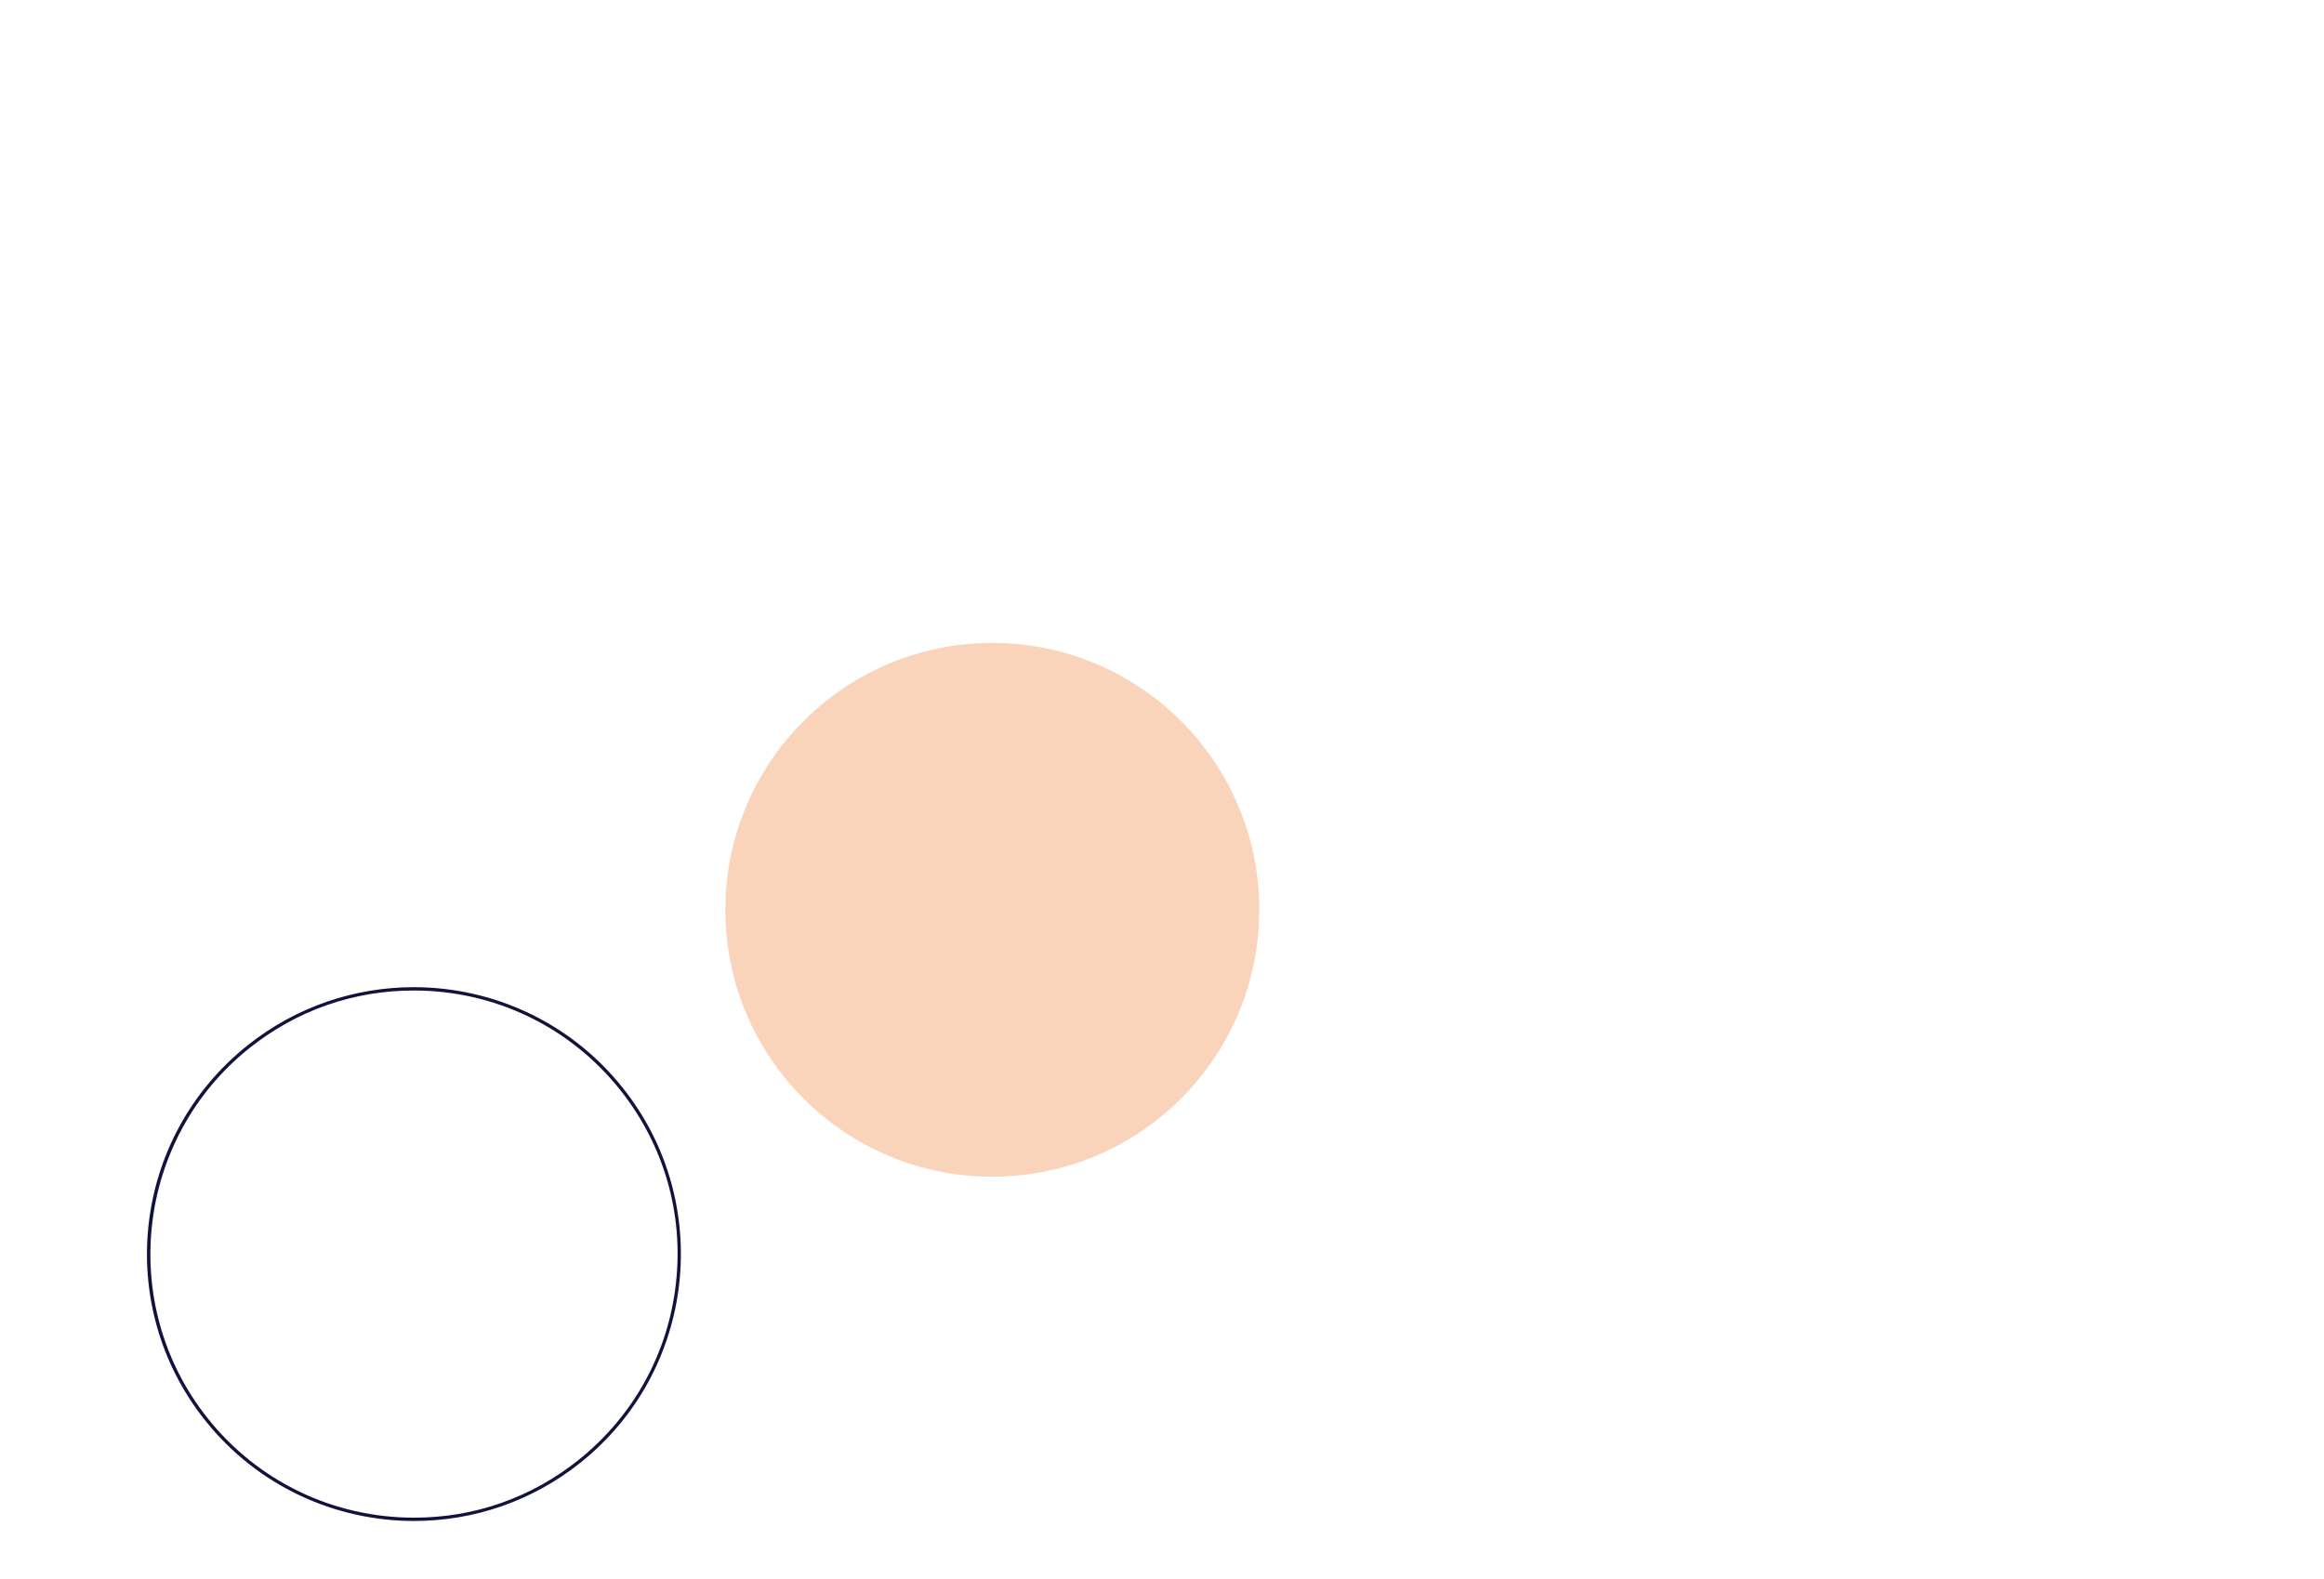 <?xml version="1.0" encoding="UTF-8"?>
<svg id="a" data-name="Layer 1" xmlns="http://www.w3.org/2000/svg" width="697.975" height="474.352" viewBox="0 0 697.975 474.352">
  <path d="M124.266,296.556v1c24.243,0,46.813,10.854,61.923,29.779,13.196,16.528,19.166,37.205,16.81,58.222-2.356,21.018-12.756,39.86-29.283,53.056-14.18,11.321-31.245,17.305-49.351,17.305-24.246,0-46.817-10.854-61.927-29.779-27.24-34.118-21.645-84.038,12.473-111.278,14.179-11.32,31.244-17.305,49.351-17.305l.004-1M124.262,296.556c-17.539,0-35.203,5.73-49.975,17.524-34.604,27.629-40.26,78.079-12.631,112.683,15.834,19.833,39.161,30.155,62.708,30.155,17.539,0,35.203-5.73,49.975-17.524,34.605-27.629,40.26-78.079,12.631-112.683-15.834-19.833-39.161-30.156-62.709-30.155h0Z" fill="#11133c"/>
  <circle cx="298.023" cy="273.317" r="80.178" fill="#f9d4bb"/>
</svg>